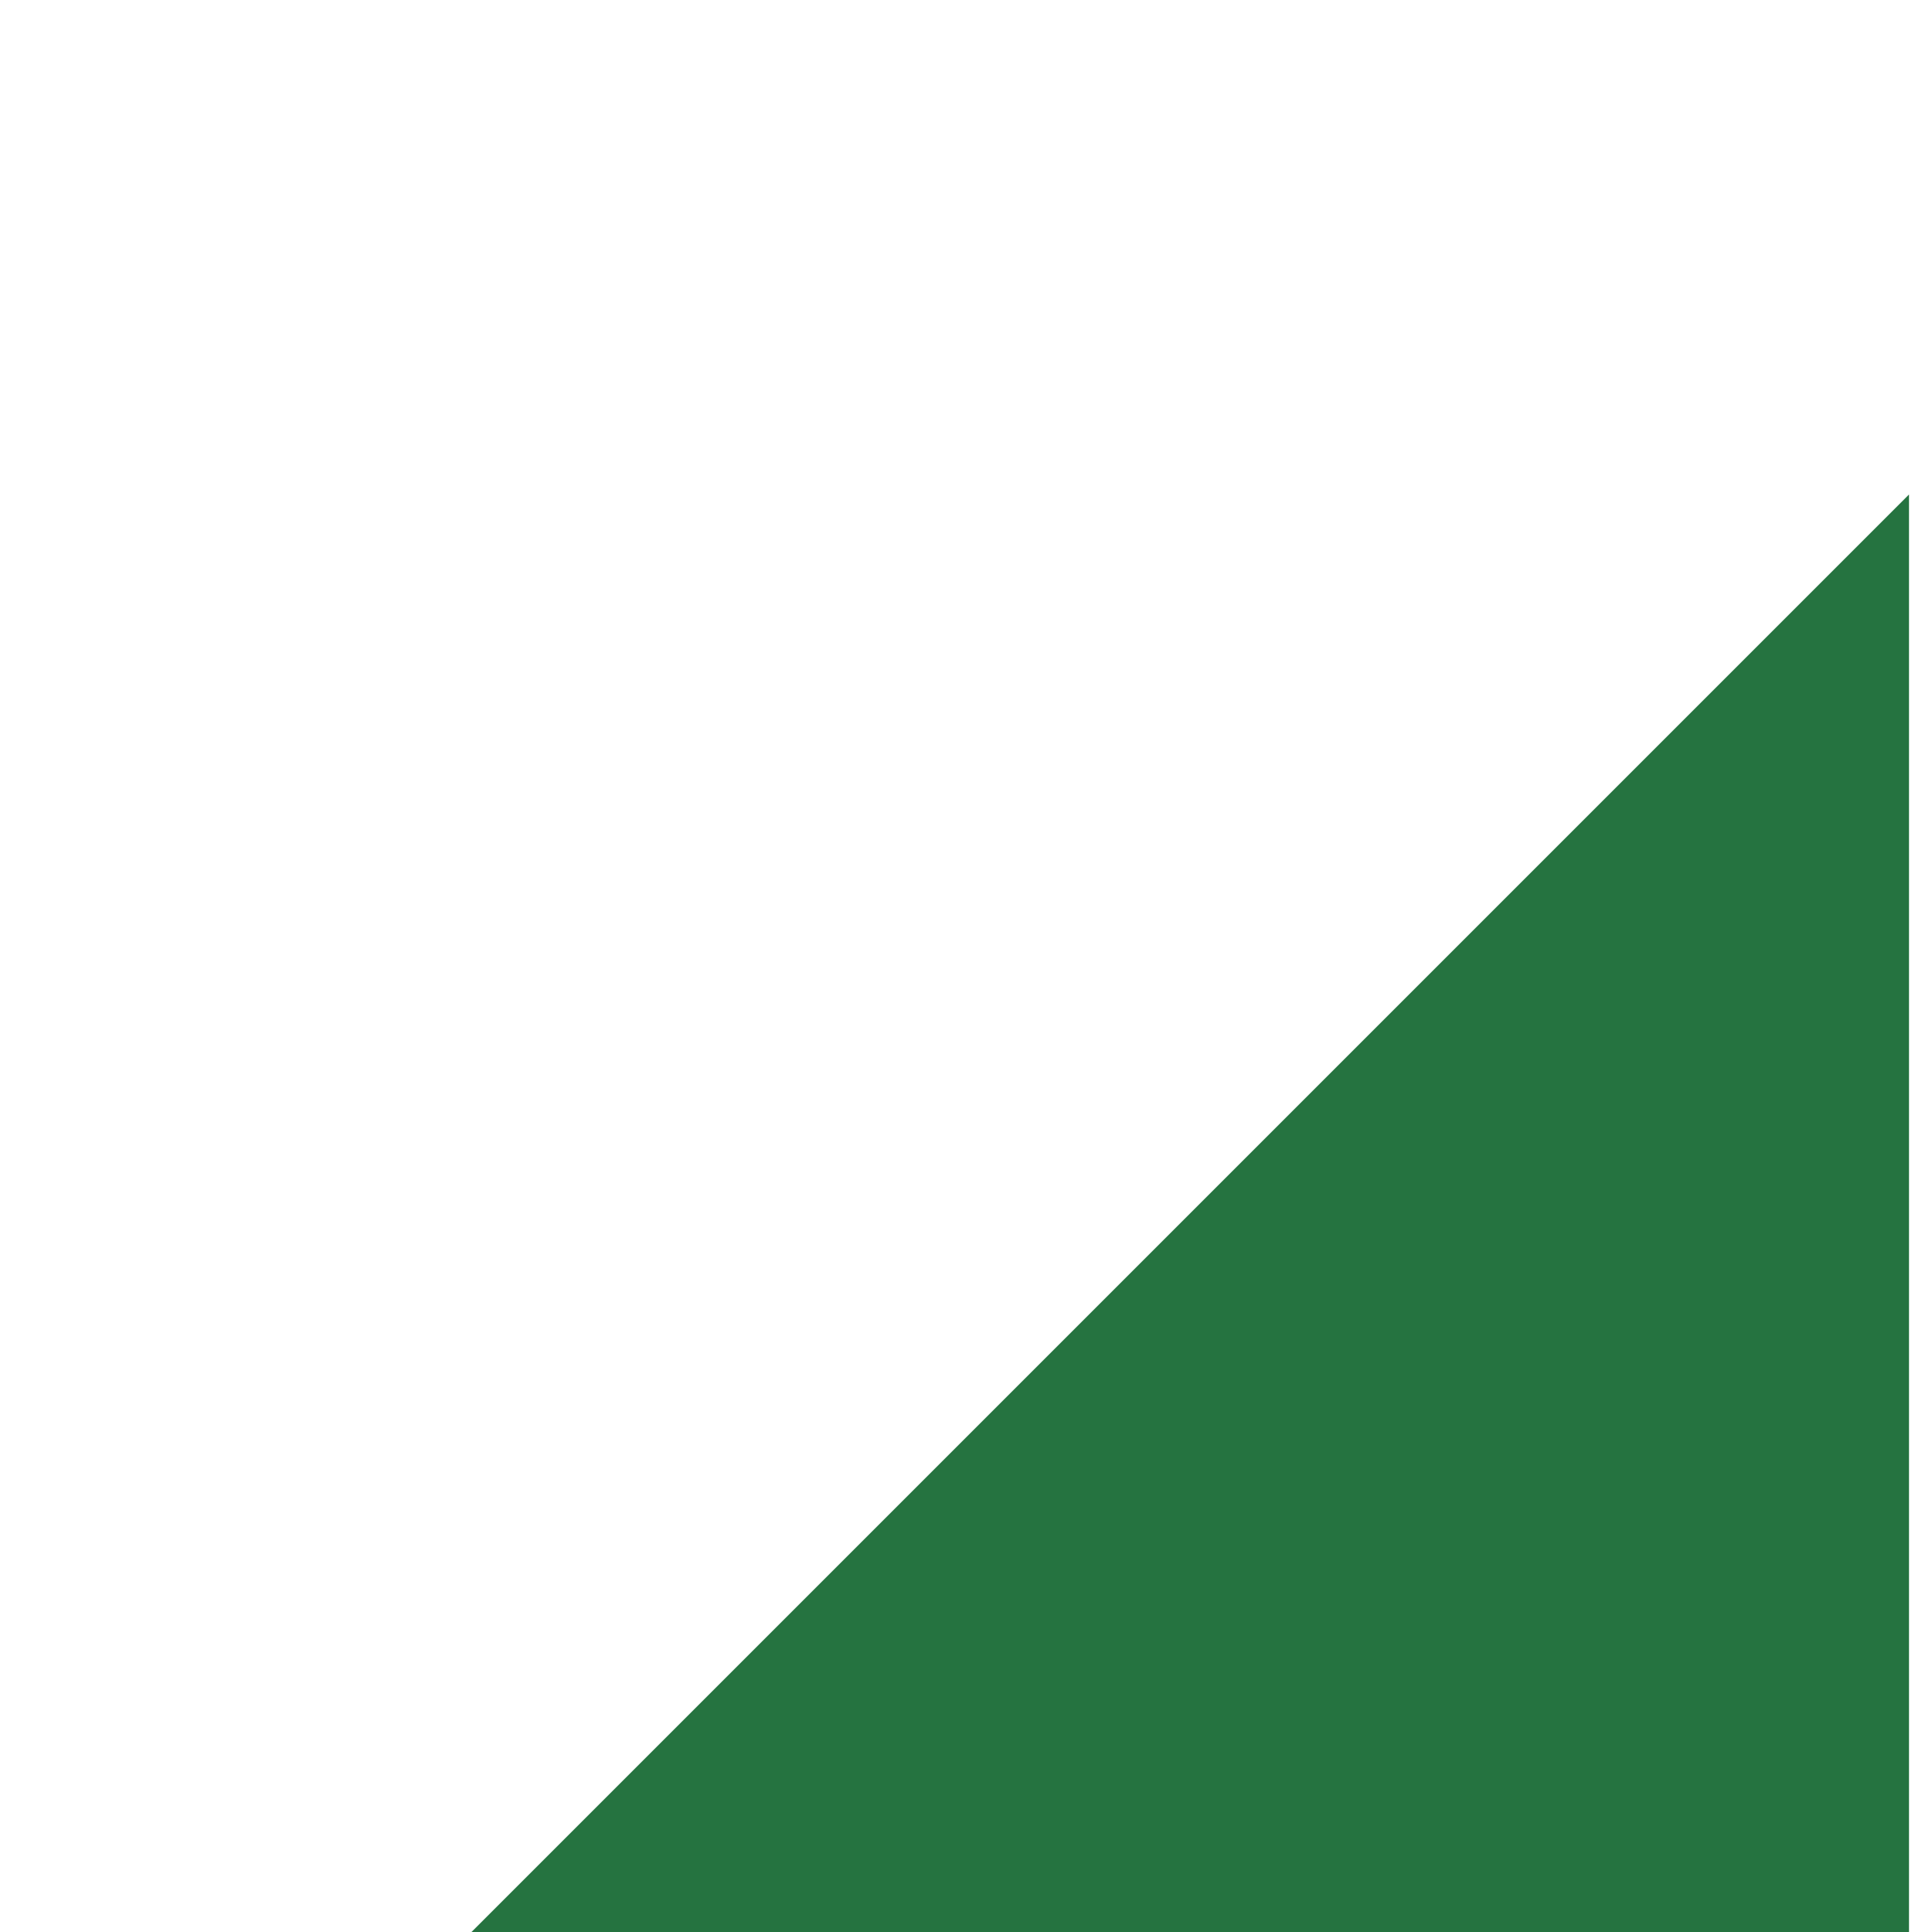 <?xml version="1.0" encoding="UTF-8"?> <svg xmlns="http://www.w3.org/2000/svg" width="336" height="336" viewBox="0 0 336 336" fill="none"><g clip-path="url(#clip0_612_60)"><g filter="url(#filter0_d_612_60)"><path d="M336 86L336 586L86 336L336 86Z" fill="#257340"></path></g></g><defs><filter id="filter0_d_612_60" x="7" y="11" width="400" height="650" filterUnits="userSpaceOnUse" color-interpolation-filters="sRGB"><feFlood flood-opacity="0" result="BackgroundImageFix"></feFlood><feColorMatrix in="SourceAlpha" type="matrix" values="0 0 0 0 0 0 0 0 0 0 0 0 0 0 0 0 0 0 127 0" result="hardAlpha"></feColorMatrix><feOffset dx="-4"></feOffset><feGaussianBlur stdDeviation="37.5"></feGaussianBlur><feComposite in2="hardAlpha" operator="out"></feComposite><feColorMatrix type="matrix" values="0 0 0 0 0 0 0 0 0 0 0 0 0 0 0 0 0 0 0.3 0"></feColorMatrix><feBlend mode="normal" in2="BackgroundImageFix" result="effect1_dropShadow_612_60"></feBlend><feBlend mode="normal" in="SourceGraphic" in2="effect1_dropShadow_612_60" result="shape"></feBlend></filter><clipPath id="clip0_612_60"><rect width="336" height="336" fill="white"></rect></clipPath></defs></svg> 
